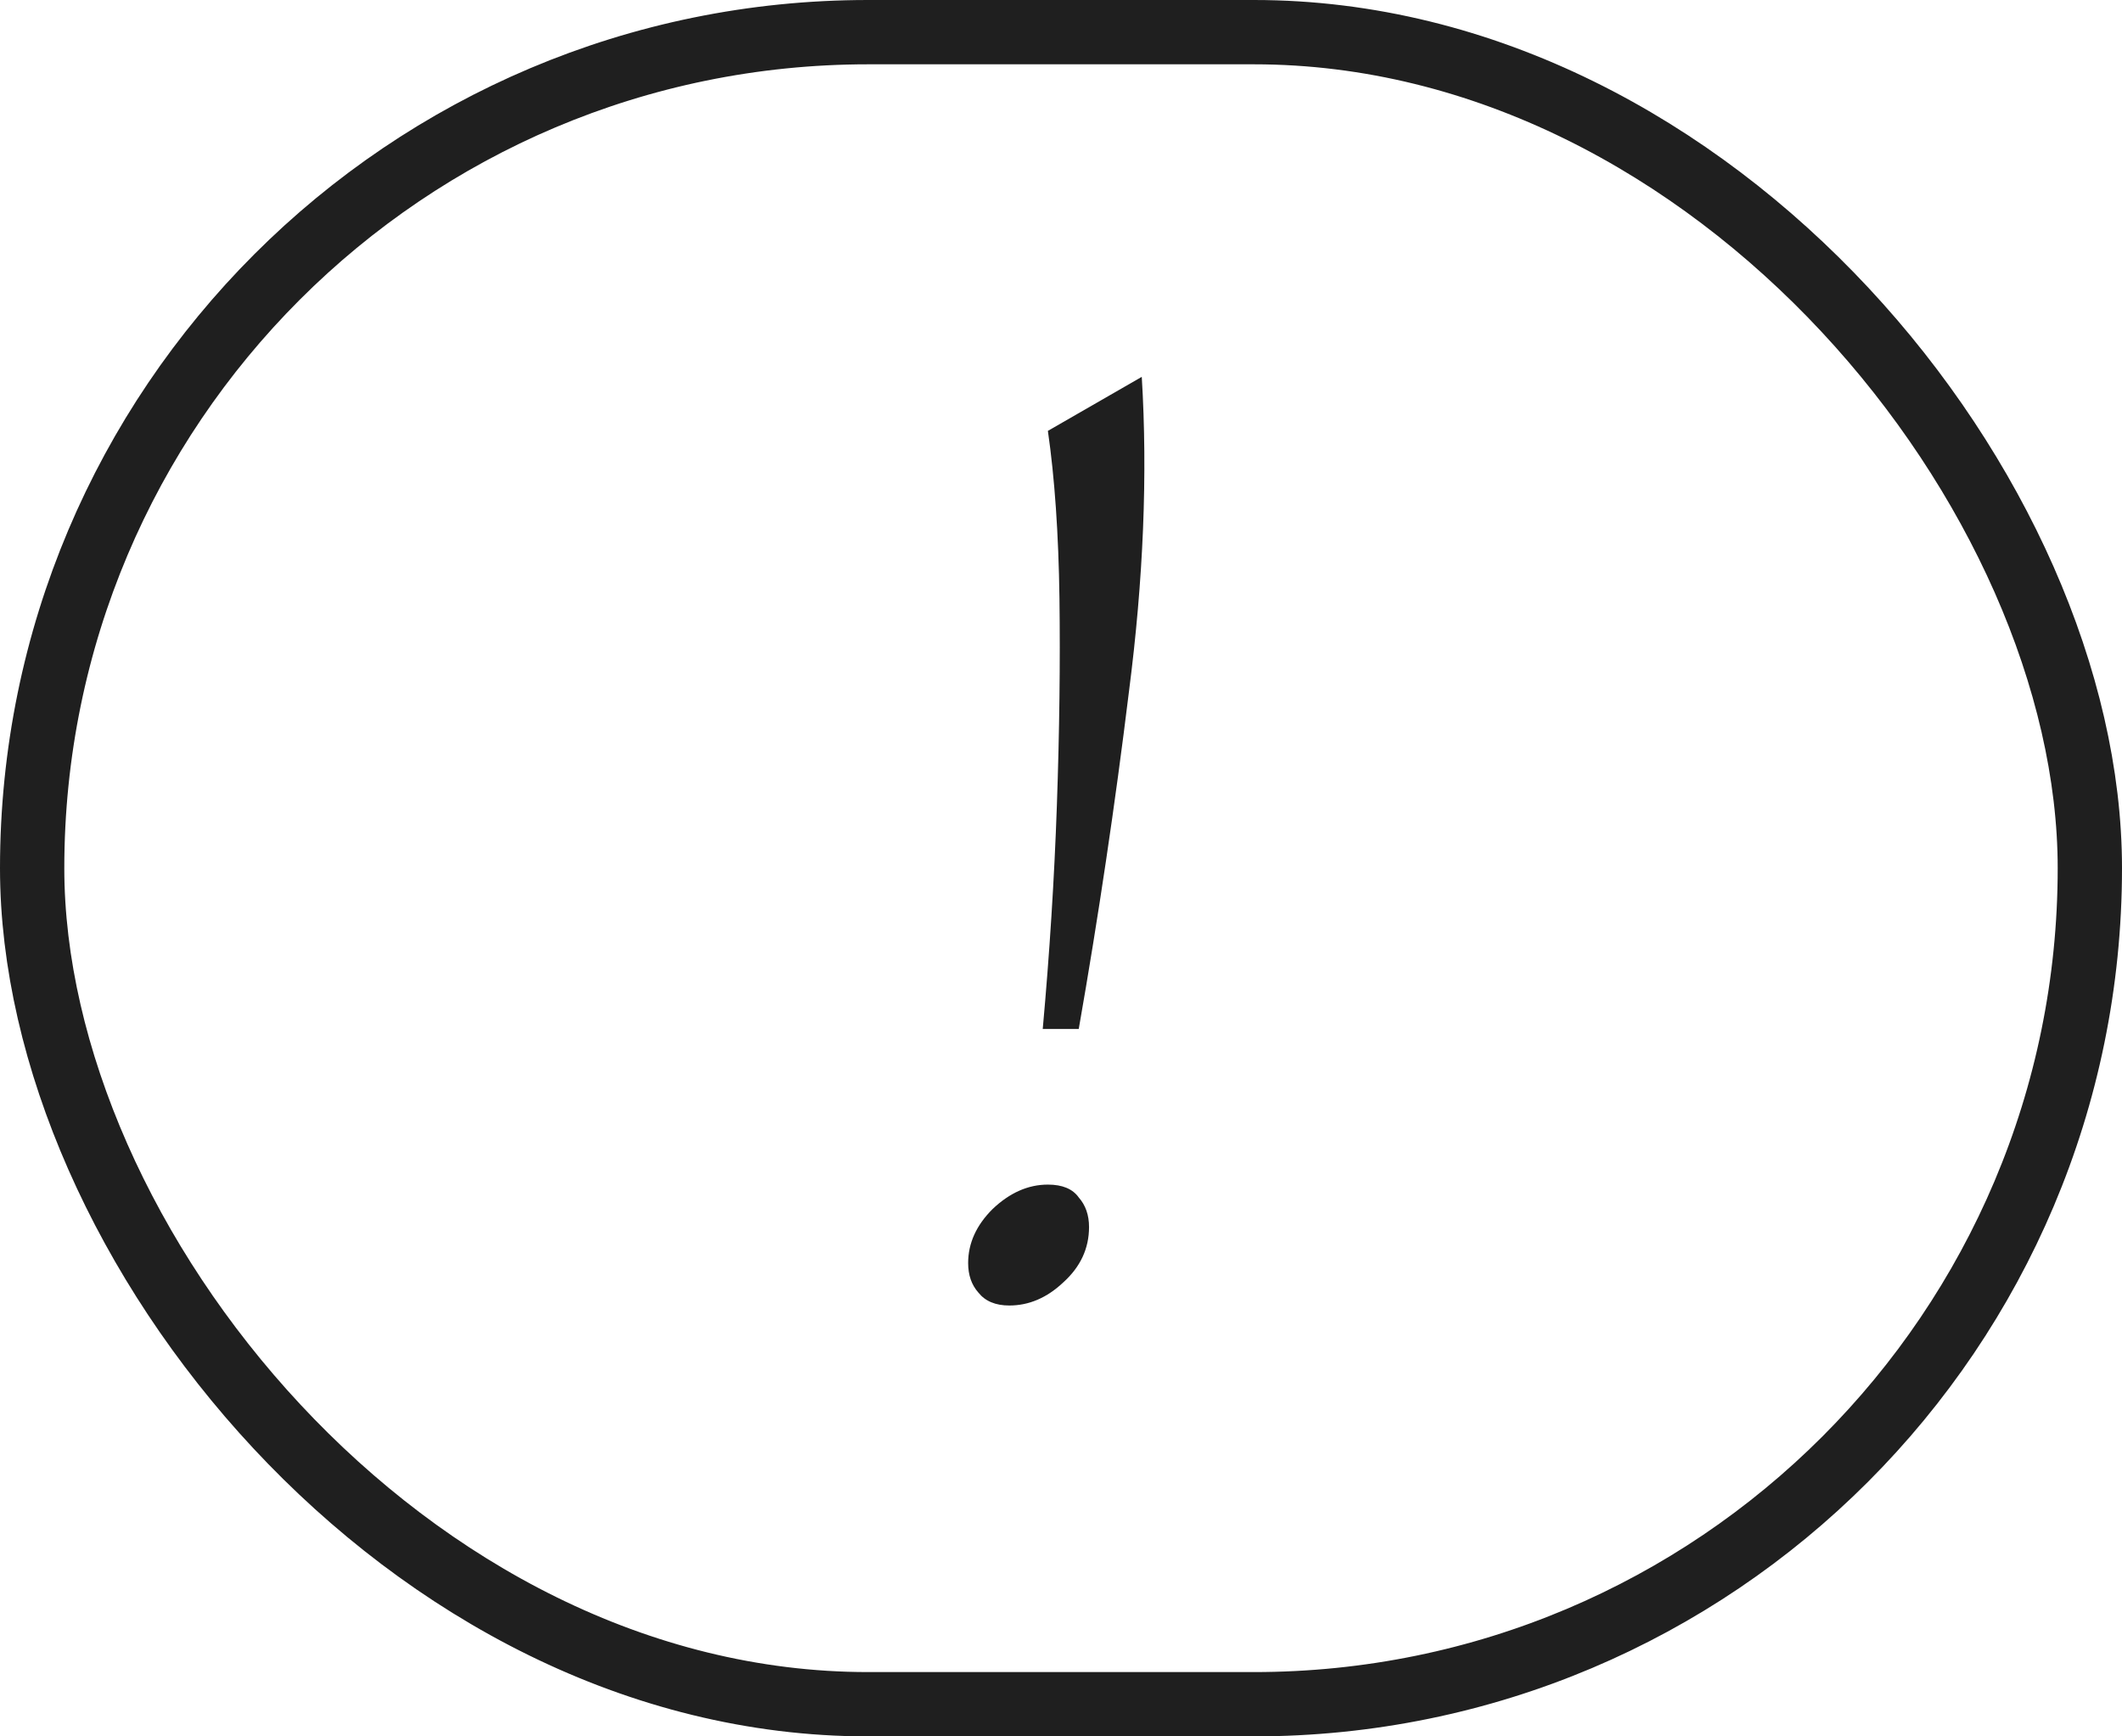 <?xml version="1.0" encoding="UTF-8"?> <svg xmlns="http://www.w3.org/2000/svg" width="33" height="27" viewBox="0 0 33 27" fill="none"><rect x="0.5" y="0.5" width="32" height="26" rx="13" stroke="#1F1F1F"></rect><path d="M16.216 16C16.322 14.827 16.396 13.667 16.436 12.52C16.476 11.373 16.489 10.3 16.476 9.3C16.462 8.3 16.402 7.433 16.296 6.7L17.756 5.86C17.849 7.38 17.782 9.013 17.556 10.76C17.342 12.507 17.082 14.253 16.776 16H16.216ZM15.696 20.3C15.482 20.3 15.322 20.233 15.216 20.1C15.109 19.98 15.056 19.827 15.056 19.64C15.056 19.333 15.182 19.053 15.436 18.8C15.702 18.547 15.989 18.42 16.296 18.42C16.522 18.42 16.682 18.487 16.776 18.62C16.882 18.74 16.936 18.893 16.936 19.08C16.936 19.413 16.802 19.7 16.536 19.94C16.282 20.18 16.002 20.3 15.696 20.3Z" fill="#1F1F1F"></path></svg> 